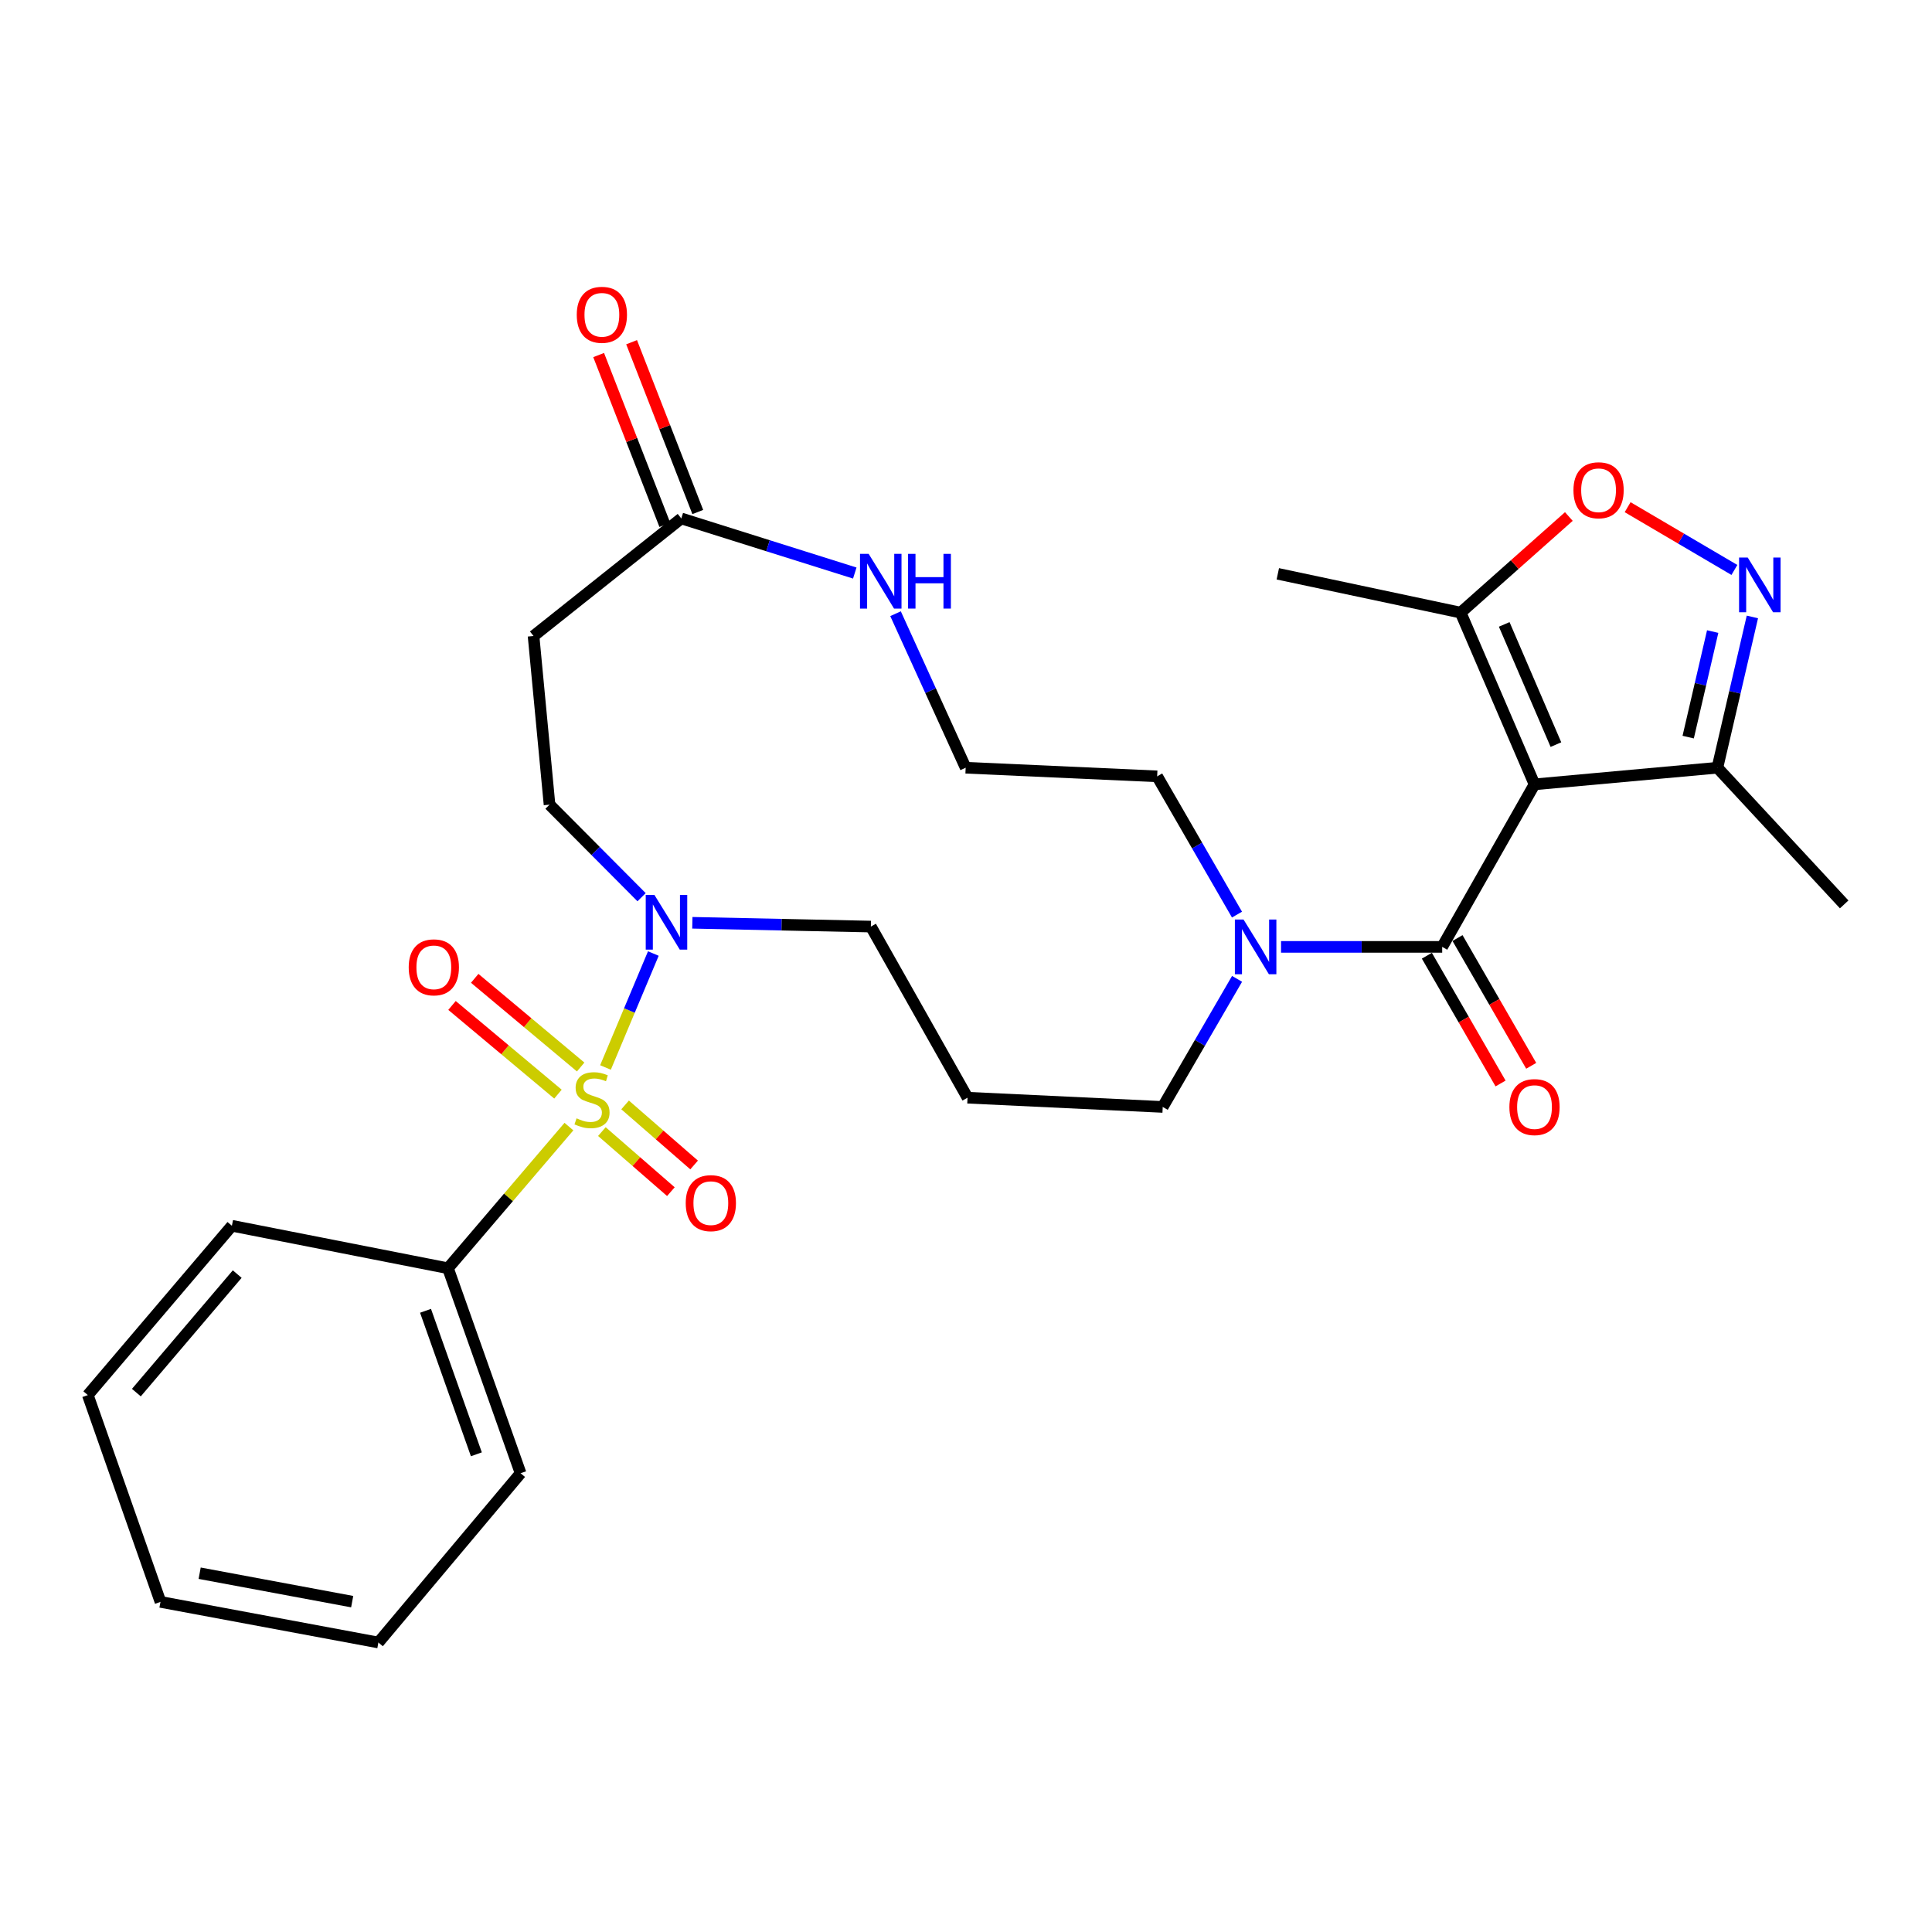 <?xml version='1.0' encoding='iso-8859-1'?>
<svg version='1.1' baseProfile='full'
              xmlns='http://www.w3.org/2000/svg'
                      xmlns:rdkit='http://www.rdkit.org/xml'
                      xmlns:xlink='http://www.w3.org/1999/xlink'
                  xml:space='preserve'
width='1000px' height='1000px' viewBox='0 0 1000 1000'>
<!-- END OF HEADER -->
<rect style='opacity:1.0;fill:#FFFFFF;stroke:none' width='1000' height='1000' x='0' y='0'> </rect>
<path class='bond-3' d='M 313.4,552.524 L 325.784,523.035' style='fill:none;fill-rule:evenodd;stroke:#CCCC00;stroke-width:6px;stroke-linecap:butt;stroke-linejoin:miter;stroke-opacity:1' />
<path class='bond-3' d='M 325.784,523.035 L 338.169,493.547' style='fill:none;fill-rule:evenodd;stroke:#0000FF;stroke-width:6px;stroke-linecap:butt;stroke-linejoin:miter;stroke-opacity:1' />
<path class='bond-9' d='M 300.55,552.28 L 273.129,529.331' style='fill:none;fill-rule:evenodd;stroke:#CCCC00;stroke-width:6px;stroke-linecap:butt;stroke-linejoin:miter;stroke-opacity:1' />
<path class='bond-9' d='M 273.129,529.331 L 245.708,506.383' style='fill:none;fill-rule:evenodd;stroke:#FF0000;stroke-width:6px;stroke-linecap:butt;stroke-linejoin:miter;stroke-opacity:1' />
<path class='bond-9' d='M 288.8,566.32 L 261.379,543.371' style='fill:none;fill-rule:evenodd;stroke:#CCCC00;stroke-width:6px;stroke-linecap:butt;stroke-linejoin:miter;stroke-opacity:1' />
<path class='bond-9' d='M 261.379,543.371 L 233.958,520.423' style='fill:none;fill-rule:evenodd;stroke:#FF0000;stroke-width:6px;stroke-linecap:butt;stroke-linejoin:miter;stroke-opacity:1' />
<path class='bond-10' d='M 311.533,585.714 L 329.391,601.257' style='fill:none;fill-rule:evenodd;stroke:#CCCC00;stroke-width:6px;stroke-linecap:butt;stroke-linejoin:miter;stroke-opacity:1' />
<path class='bond-10' d='M 329.391,601.257 L 347.249,616.8' style='fill:none;fill-rule:evenodd;stroke:#FF0000;stroke-width:6px;stroke-linecap:butt;stroke-linejoin:miter;stroke-opacity:1' />
<path class='bond-10' d='M 323.552,571.904 L 341.41,587.447' style='fill:none;fill-rule:evenodd;stroke:#CCCC00;stroke-width:6px;stroke-linecap:butt;stroke-linejoin:miter;stroke-opacity:1' />
<path class='bond-10' d='M 341.41,587.447 L 359.268,602.99' style='fill:none;fill-rule:evenodd;stroke:#FF0000;stroke-width:6px;stroke-linecap:butt;stroke-linejoin:miter;stroke-opacity:1' />
<path class='bond-11' d='M 294.474,583.127 L 263.172,619.784' style='fill:none;fill-rule:evenodd;stroke:#CCCC00;stroke-width:6px;stroke-linecap:butt;stroke-linejoin:miter;stroke-opacity:1' />
<path class='bond-11' d='M 263.172,619.784 L 231.87,656.441' style='fill:none;fill-rule:evenodd;stroke:#000000;stroke-width:6px;stroke-linecap:butt;stroke-linejoin:miter;stroke-opacity:1' />
<path class='bond-0' d='M 794.259,405.978 L 746.476,490.103' style='fill:none;fill-rule:evenodd;stroke:#000000;stroke-width:6px;stroke-linecap:butt;stroke-linejoin:miter;stroke-opacity:1' />
<path class='bond-4' d='M 794.259,405.978 L 756.026,317.093' style='fill:none;fill-rule:evenodd;stroke:#000000;stroke-width:6px;stroke-linecap:butt;stroke-linejoin:miter;stroke-opacity:1' />
<path class='bond-4' d='M 805.343,385.411 L 778.579,323.192' style='fill:none;fill-rule:evenodd;stroke:#000000;stroke-width:6px;stroke-linecap:butt;stroke-linejoin:miter;stroke-opacity:1' />
<path class='bond-6' d='M 794.259,405.978 L 888.922,397.373' style='fill:none;fill-rule:evenodd;stroke:#000000;stroke-width:6px;stroke-linecap:butt;stroke-linejoin:miter;stroke-opacity:1' />
<path class='bond-1' d='M 746.476,490.103 L 704.771,490.103' style='fill:none;fill-rule:evenodd;stroke:#000000;stroke-width:6px;stroke-linecap:butt;stroke-linejoin:miter;stroke-opacity:1' />
<path class='bond-1' d='M 704.771,490.103 L 663.066,490.103' style='fill:none;fill-rule:evenodd;stroke:#0000FF;stroke-width:6px;stroke-linecap:butt;stroke-linejoin:miter;stroke-opacity:1' />
<path class='bond-15' d='M 738.546,494.677 L 757.619,527.743' style='fill:none;fill-rule:evenodd;stroke:#000000;stroke-width:6px;stroke-linecap:butt;stroke-linejoin:miter;stroke-opacity:1' />
<path class='bond-15' d='M 757.619,527.743 L 776.691,560.809' style='fill:none;fill-rule:evenodd;stroke:#FF0000;stroke-width:6px;stroke-linecap:butt;stroke-linejoin:miter;stroke-opacity:1' />
<path class='bond-15' d='M 754.405,485.529 L 773.478,518.596' style='fill:none;fill-rule:evenodd;stroke:#000000;stroke-width:6px;stroke-linecap:butt;stroke-linejoin:miter;stroke-opacity:1' />
<path class='bond-15' d='M 773.478,518.596 L 792.55,551.662' style='fill:none;fill-rule:evenodd;stroke:#FF0000;stroke-width:6px;stroke-linecap:butt;stroke-linejoin:miter;stroke-opacity:1' />
<path class='bond-2' d='M 907.032,319.33 L 897.977,358.352' style='fill:none;fill-rule:evenodd;stroke:#0000FF;stroke-width:6px;stroke-linecap:butt;stroke-linejoin:miter;stroke-opacity:1' />
<path class='bond-2' d='M 897.977,358.352 L 888.922,397.373' style='fill:none;fill-rule:evenodd;stroke:#000000;stroke-width:6px;stroke-linecap:butt;stroke-linejoin:miter;stroke-opacity:1' />
<path class='bond-2' d='M 886.481,326.898 L 880.143,354.213' style='fill:none;fill-rule:evenodd;stroke:#0000FF;stroke-width:6px;stroke-linecap:butt;stroke-linejoin:miter;stroke-opacity:1' />
<path class='bond-2' d='M 880.143,354.213 L 873.804,381.529' style='fill:none;fill-rule:evenodd;stroke:#000000;stroke-width:6px;stroke-linecap:butt;stroke-linejoin:miter;stroke-opacity:1' />
<path class='bond-31' d='M 897.721,295.005 L 870.088,278.761' style='fill:none;fill-rule:evenodd;stroke:#0000FF;stroke-width:6px;stroke-linecap:butt;stroke-linejoin:miter;stroke-opacity:1' />
<path class='bond-31' d='M 870.088,278.761 L 842.456,262.517' style='fill:none;fill-rule:evenodd;stroke:#FF0000;stroke-width:6px;stroke-linecap:butt;stroke-linejoin:miter;stroke-opacity:1' />
<path class='bond-14' d='M 332.087,464.396 L 308.26,440.445' style='fill:none;fill-rule:evenodd;stroke:#0000FF;stroke-width:6px;stroke-linecap:butt;stroke-linejoin:miter;stroke-opacity:1' />
<path class='bond-14' d='M 308.26,440.445 L 284.434,416.495' style='fill:none;fill-rule:evenodd;stroke:#000000;stroke-width:6px;stroke-linecap:butt;stroke-linejoin:miter;stroke-opacity:1' />
<path class='bond-18' d='M 358.358,477.633 L 404.56,478.615' style='fill:none;fill-rule:evenodd;stroke:#0000FF;stroke-width:6px;stroke-linecap:butt;stroke-linejoin:miter;stroke-opacity:1' />
<path class='bond-18' d='M 404.56,478.615 L 450.762,479.596' style='fill:none;fill-rule:evenodd;stroke:#000000;stroke-width:6px;stroke-linecap:butt;stroke-linejoin:miter;stroke-opacity:1' />
<path class='bond-5' d='M 756.026,317.093 L 784.028,292.219' style='fill:none;fill-rule:evenodd;stroke:#000000;stroke-width:6px;stroke-linecap:butt;stroke-linejoin:miter;stroke-opacity:1' />
<path class='bond-5' d='M 784.028,292.219 L 812.03,267.345' style='fill:none;fill-rule:evenodd;stroke:#FF0000;stroke-width:6px;stroke-linecap:butt;stroke-linejoin:miter;stroke-opacity:1' />
<path class='bond-22' d='M 756.026,317.093 L 661.395,297.005' style='fill:none;fill-rule:evenodd;stroke:#000000;stroke-width:6px;stroke-linecap:butt;stroke-linejoin:miter;stroke-opacity:1' />
<path class='bond-23' d='M 888.922,397.373 L 954.545,468.113' style='fill:none;fill-rule:evenodd;stroke:#000000;stroke-width:6px;stroke-linecap:butt;stroke-linejoin:miter;stroke-opacity:1' />
<path class='bond-7' d='M 640.302,506.658 L 621.062,539.802' style='fill:none;fill-rule:evenodd;stroke:#0000FF;stroke-width:6px;stroke-linecap:butt;stroke-linejoin:miter;stroke-opacity:1' />
<path class='bond-7' d='M 621.062,539.802 L 601.823,572.947' style='fill:none;fill-rule:evenodd;stroke:#000000;stroke-width:6px;stroke-linecap:butt;stroke-linejoin:miter;stroke-opacity:1' />
<path class='bond-21' d='M 640.264,473.395 L 619.604,437.617' style='fill:none;fill-rule:evenodd;stroke:#0000FF;stroke-width:6px;stroke-linecap:butt;stroke-linejoin:miter;stroke-opacity:1' />
<path class='bond-21' d='M 619.604,437.617 L 598.944,401.839' style='fill:none;fill-rule:evenodd;stroke:#000000;stroke-width:6px;stroke-linecap:butt;stroke-linejoin:miter;stroke-opacity:1' />
<path class='bond-8' d='M 352.641,268.343 L 276.165,329.197' style='fill:none;fill-rule:evenodd;stroke:#000000;stroke-width:6px;stroke-linecap:butt;stroke-linejoin:miter;stroke-opacity:1' />
<path class='bond-13' d='M 352.641,268.343 L 397.537,282.475' style='fill:none;fill-rule:evenodd;stroke:#000000;stroke-width:6px;stroke-linecap:butt;stroke-linejoin:miter;stroke-opacity:1' />
<path class='bond-13' d='M 397.537,282.475 L 442.432,296.607' style='fill:none;fill-rule:evenodd;stroke:#0000FF;stroke-width:6px;stroke-linecap:butt;stroke-linejoin:miter;stroke-opacity:1' />
<path class='bond-16' d='M 361.171,265.019 L 344.043,221.072' style='fill:none;fill-rule:evenodd;stroke:#000000;stroke-width:6px;stroke-linecap:butt;stroke-linejoin:miter;stroke-opacity:1' />
<path class='bond-16' d='M 344.043,221.072 L 326.915,177.125' style='fill:none;fill-rule:evenodd;stroke:#FF0000;stroke-width:6px;stroke-linecap:butt;stroke-linejoin:miter;stroke-opacity:1' />
<path class='bond-16' d='M 344.112,271.667 L 326.984,227.72' style='fill:none;fill-rule:evenodd;stroke:#000000;stroke-width:6px;stroke-linecap:butt;stroke-linejoin:miter;stroke-opacity:1' />
<path class='bond-16' d='M 326.984,227.72 L 309.857,183.773' style='fill:none;fill-rule:evenodd;stroke:#FF0000;stroke-width:6px;stroke-linecap:butt;stroke-linejoin:miter;stroke-opacity:1' />
<path class='bond-24' d='M 231.87,656.441 L 269.462,762.546' style='fill:none;fill-rule:evenodd;stroke:#000000;stroke-width:6px;stroke-linecap:butt;stroke-linejoin:miter;stroke-opacity:1' />
<path class='bond-24' d='M 220.252,678.471 L 246.567,752.744' style='fill:none;fill-rule:evenodd;stroke:#000000;stroke-width:6px;stroke-linecap:butt;stroke-linejoin:miter;stroke-opacity:1' />
<path class='bond-25' d='M 231.87,656.441 L 120.029,634.451' style='fill:none;fill-rule:evenodd;stroke:#000000;stroke-width:6px;stroke-linecap:butt;stroke-linejoin:miter;stroke-opacity:1' />
<path class='bond-12' d='M 276.165,329.197 L 284.434,416.495' style='fill:none;fill-rule:evenodd;stroke:#000000;stroke-width:6px;stroke-linecap:butt;stroke-linejoin:miter;stroke-opacity:1' />
<path class='bond-20' d='M 463.532,317.651 L 481.679,357.512' style='fill:none;fill-rule:evenodd;stroke:#0000FF;stroke-width:6px;stroke-linecap:butt;stroke-linejoin:miter;stroke-opacity:1' />
<path class='bond-20' d='M 481.679,357.512 L 499.827,397.373' style='fill:none;fill-rule:evenodd;stroke:#000000;stroke-width:6px;stroke-linecap:butt;stroke-linejoin:miter;stroke-opacity:1' />
<path class='bond-17' d='M 500.793,568.166 L 450.762,479.596' style='fill:none;fill-rule:evenodd;stroke:#000000;stroke-width:6px;stroke-linecap:butt;stroke-linejoin:miter;stroke-opacity:1' />
<path class='bond-19' d='M 500.793,568.166 L 601.823,572.947' style='fill:none;fill-rule:evenodd;stroke:#000000;stroke-width:6px;stroke-linecap:butt;stroke-linejoin:miter;stroke-opacity:1' />
<path class='bond-30' d='M 499.827,397.373 L 598.944,401.839' style='fill:none;fill-rule:evenodd;stroke:#000000;stroke-width:6px;stroke-linecap:butt;stroke-linejoin:miter;stroke-opacity:1' />
<path class='bond-27' d='M 269.462,762.546 L 195.854,850.159' style='fill:none;fill-rule:evenodd;stroke:#000000;stroke-width:6px;stroke-linecap:butt;stroke-linejoin:miter;stroke-opacity:1' />
<path class='bond-26' d='M 120.029,634.451 L 45.455,722.095' style='fill:none;fill-rule:evenodd;stroke:#000000;stroke-width:6px;stroke-linecap:butt;stroke-linejoin:miter;stroke-opacity:1' />
<path class='bond-26' d='M 122.786,659.462 L 70.584,720.813' style='fill:none;fill-rule:evenodd;stroke:#000000;stroke-width:6px;stroke-linecap:butt;stroke-linejoin:miter;stroke-opacity:1' />
<path class='bond-28' d='M 45.455,722.095 L 83.067,829.136' style='fill:none;fill-rule:evenodd;stroke:#000000;stroke-width:6px;stroke-linecap:butt;stroke-linejoin:miter;stroke-opacity:1' />
<path class='bond-29' d='M 195.854,850.159 L 83.067,829.136' style='fill:none;fill-rule:evenodd;stroke:#000000;stroke-width:6px;stroke-linecap:butt;stroke-linejoin:miter;stroke-opacity:1' />
<path class='bond-29' d='M 182.291,829.008 L 103.34,814.291' style='fill:none;fill-rule:evenodd;stroke:#000000;stroke-width:6px;stroke-linecap:butt;stroke-linejoin:miter;stroke-opacity:1' />
<path  class='atom-0' d='M 298.424 578.852
Q 298.744 578.972, 300.064 579.532
Q 301.384 580.092, 302.824 580.452
Q 304.304 580.772, 305.744 580.772
Q 308.424 580.772, 309.984 579.492
Q 311.544 578.172, 311.544 575.892
Q 311.544 574.332, 310.744 573.372
Q 309.984 572.412, 308.784 571.892
Q 307.584 571.372, 305.584 570.772
Q 303.064 570.012, 301.544 569.292
Q 300.064 568.572, 298.984 567.052
Q 297.944 565.532, 297.944 562.972
Q 297.944 559.412, 300.344 557.212
Q 302.784 555.012, 307.584 555.012
Q 310.864 555.012, 314.584 556.572
L 313.664 559.652
Q 310.264 558.252, 307.704 558.252
Q 304.944 558.252, 303.424 559.412
Q 301.904 560.532, 301.944 562.492
Q 301.944 564.012, 302.704 564.932
Q 303.504 565.852, 304.624 566.372
Q 305.784 566.892, 307.704 567.492
Q 310.264 568.292, 311.784 569.092
Q 313.304 569.892, 314.384 571.532
Q 315.504 573.132, 315.504 575.892
Q 315.504 579.812, 312.864 581.932
Q 310.264 584.012, 305.904 584.012
Q 303.384 584.012, 301.464 583.452
Q 299.584 582.932, 297.344 582.012
L 298.424 578.852
' fill='#CCCC00'/>
<path  class='atom-3' d='M 904.621 288.582
L 913.901 303.582
Q 914.821 305.062, 916.301 307.742
Q 917.781 310.422, 917.861 310.582
L 917.861 288.582
L 921.621 288.582
L 921.621 316.902
L 917.741 316.902
L 907.781 300.502
Q 906.621 298.582, 905.381 296.382
Q 904.181 294.182, 903.821 293.502
L 903.821 316.902
L 900.141 316.902
L 900.141 288.582
L 904.621 288.582
' fill='#0000FF'/>
<path  class='atom-4' d='M 338.712 463.189
L 347.992 478.189
Q 348.912 479.669, 350.392 482.349
Q 351.872 485.029, 351.952 485.189
L 351.952 463.189
L 355.712 463.189
L 355.712 491.509
L 351.832 491.509
L 341.872 475.109
Q 340.712 473.189, 339.472 470.989
Q 338.272 468.789, 337.912 468.109
L 337.912 491.509
L 334.232 491.509
L 334.232 463.189
L 338.712 463.189
' fill='#0000FF'/>
<path  class='atom-6' d='M 814.417 253.756
Q 814.417 246.956, 817.777 243.156
Q 821.137 239.356, 827.417 239.356
Q 833.697 239.356, 837.057 243.156
Q 840.417 246.956, 840.417 253.756
Q 840.417 260.636, 837.017 264.556
Q 833.617 268.436, 827.417 268.436
Q 821.177 268.436, 817.777 264.556
Q 814.417 260.676, 814.417 253.756
M 827.417 265.236
Q 831.737 265.236, 834.057 262.356
Q 836.417 259.436, 836.417 253.756
Q 836.417 248.196, 834.057 245.396
Q 831.737 242.556, 827.417 242.556
Q 823.097 242.556, 820.737 245.356
Q 818.417 248.156, 818.417 253.756
Q 818.417 259.476, 820.737 262.356
Q 823.097 265.236, 827.417 265.236
' fill='#FF0000'/>
<path  class='atom-8' d='M 643.652 475.943
L 652.932 490.943
Q 653.852 492.423, 655.332 495.103
Q 656.812 497.783, 656.892 497.943
L 656.892 475.943
L 660.652 475.943
L 660.652 504.263
L 656.772 504.263
L 646.812 487.863
Q 645.652 485.943, 644.412 483.743
Q 643.212 481.543, 642.852 480.863
L 642.852 504.263
L 639.172 504.263
L 639.172 475.943
L 643.652 475.943
' fill='#0000FF'/>
<path  class='atom-10' d='M 211.547 500.69
Q 211.547 493.89, 214.907 490.09
Q 218.267 486.29, 224.547 486.29
Q 230.827 486.29, 234.187 490.09
Q 237.547 493.89, 237.547 500.69
Q 237.547 507.57, 234.147 511.49
Q 230.747 515.37, 224.547 515.37
Q 218.307 515.37, 214.907 511.49
Q 211.547 507.61, 211.547 500.69
M 224.547 512.17
Q 228.867 512.17, 231.187 509.29
Q 233.547 506.37, 233.547 500.69
Q 233.547 495.13, 231.187 492.33
Q 228.867 489.49, 224.547 489.49
Q 220.227 489.49, 217.867 492.29
Q 215.547 495.09, 215.547 500.69
Q 215.547 506.41, 217.867 509.29
Q 220.227 512.17, 224.547 512.17
' fill='#FF0000'/>
<path  class='atom-11' d='M 354.929 622.743
Q 354.929 615.943, 358.289 612.143
Q 361.649 608.343, 367.929 608.343
Q 374.209 608.343, 377.569 612.143
Q 380.929 615.943, 380.929 622.743
Q 380.929 629.623, 377.529 633.543
Q 374.129 637.423, 367.929 637.423
Q 361.689 637.423, 358.289 633.543
Q 354.929 629.663, 354.929 622.743
M 367.929 634.223
Q 372.249 634.223, 374.569 631.343
Q 376.929 628.423, 376.929 622.743
Q 376.929 617.183, 374.569 614.383
Q 372.249 611.543, 367.929 611.543
Q 363.609 611.543, 361.249 614.343
Q 358.929 617.143, 358.929 622.743
Q 358.929 628.463, 361.249 631.343
Q 363.609 634.223, 367.929 634.223
' fill='#FF0000'/>
<path  class='atom-14' d='M 449.618 286.68
L 458.898 301.68
Q 459.818 303.16, 461.298 305.84
Q 462.778 308.52, 462.858 308.68
L 462.858 286.68
L 466.618 286.68
L 466.618 315
L 462.738 315
L 452.778 298.6
Q 451.618 296.68, 450.378 294.48
Q 449.178 292.28, 448.818 291.6
L 448.818 315
L 445.138 315
L 445.138 286.68
L 449.618 286.68
' fill='#0000FF'/>
<path  class='atom-14' d='M 470.018 286.68
L 473.858 286.68
L 473.858 298.72
L 488.338 298.72
L 488.338 286.68
L 492.178 286.68
L 492.178 315
L 488.338 315
L 488.338 301.92
L 473.858 301.92
L 473.858 315
L 470.018 315
L 470.018 286.68
' fill='#0000FF'/>
<path  class='atom-16' d='M 781.259 573.027
Q 781.259 566.227, 784.619 562.427
Q 787.979 558.627, 794.259 558.627
Q 800.539 558.627, 803.899 562.427
Q 807.259 566.227, 807.259 573.027
Q 807.259 579.907, 803.859 583.827
Q 800.459 587.707, 794.259 587.707
Q 788.019 587.707, 784.619 583.827
Q 781.259 579.947, 781.259 573.027
M 794.259 584.507
Q 798.579 584.507, 800.899 581.627
Q 803.259 578.707, 803.259 573.027
Q 803.259 567.467, 800.899 564.667
Q 798.579 561.827, 794.259 561.827
Q 789.939 561.827, 787.579 564.627
Q 785.259 567.427, 785.259 573.027
Q 785.259 578.747, 787.579 581.627
Q 789.939 584.507, 794.259 584.507
' fill='#FF0000'/>
<path  class='atom-17' d='M 298.53 162.939
Q 298.53 156.139, 301.89 152.339
Q 305.25 148.539, 311.53 148.539
Q 317.81 148.539, 321.17 152.339
Q 324.53 156.139, 324.53 162.939
Q 324.53 169.819, 321.13 173.739
Q 317.73 177.619, 311.53 177.619
Q 305.29 177.619, 301.89 173.739
Q 298.53 169.859, 298.53 162.939
M 311.53 174.419
Q 315.85 174.419, 318.17 171.539
Q 320.53 168.619, 320.53 162.939
Q 320.53 157.379, 318.17 154.579
Q 315.85 151.739, 311.53 151.739
Q 307.21 151.739, 304.85 154.539
Q 302.53 157.339, 302.53 162.939
Q 302.53 168.659, 304.85 171.539
Q 307.21 174.419, 311.53 174.419
' fill='#FF0000'/>
</svg>
